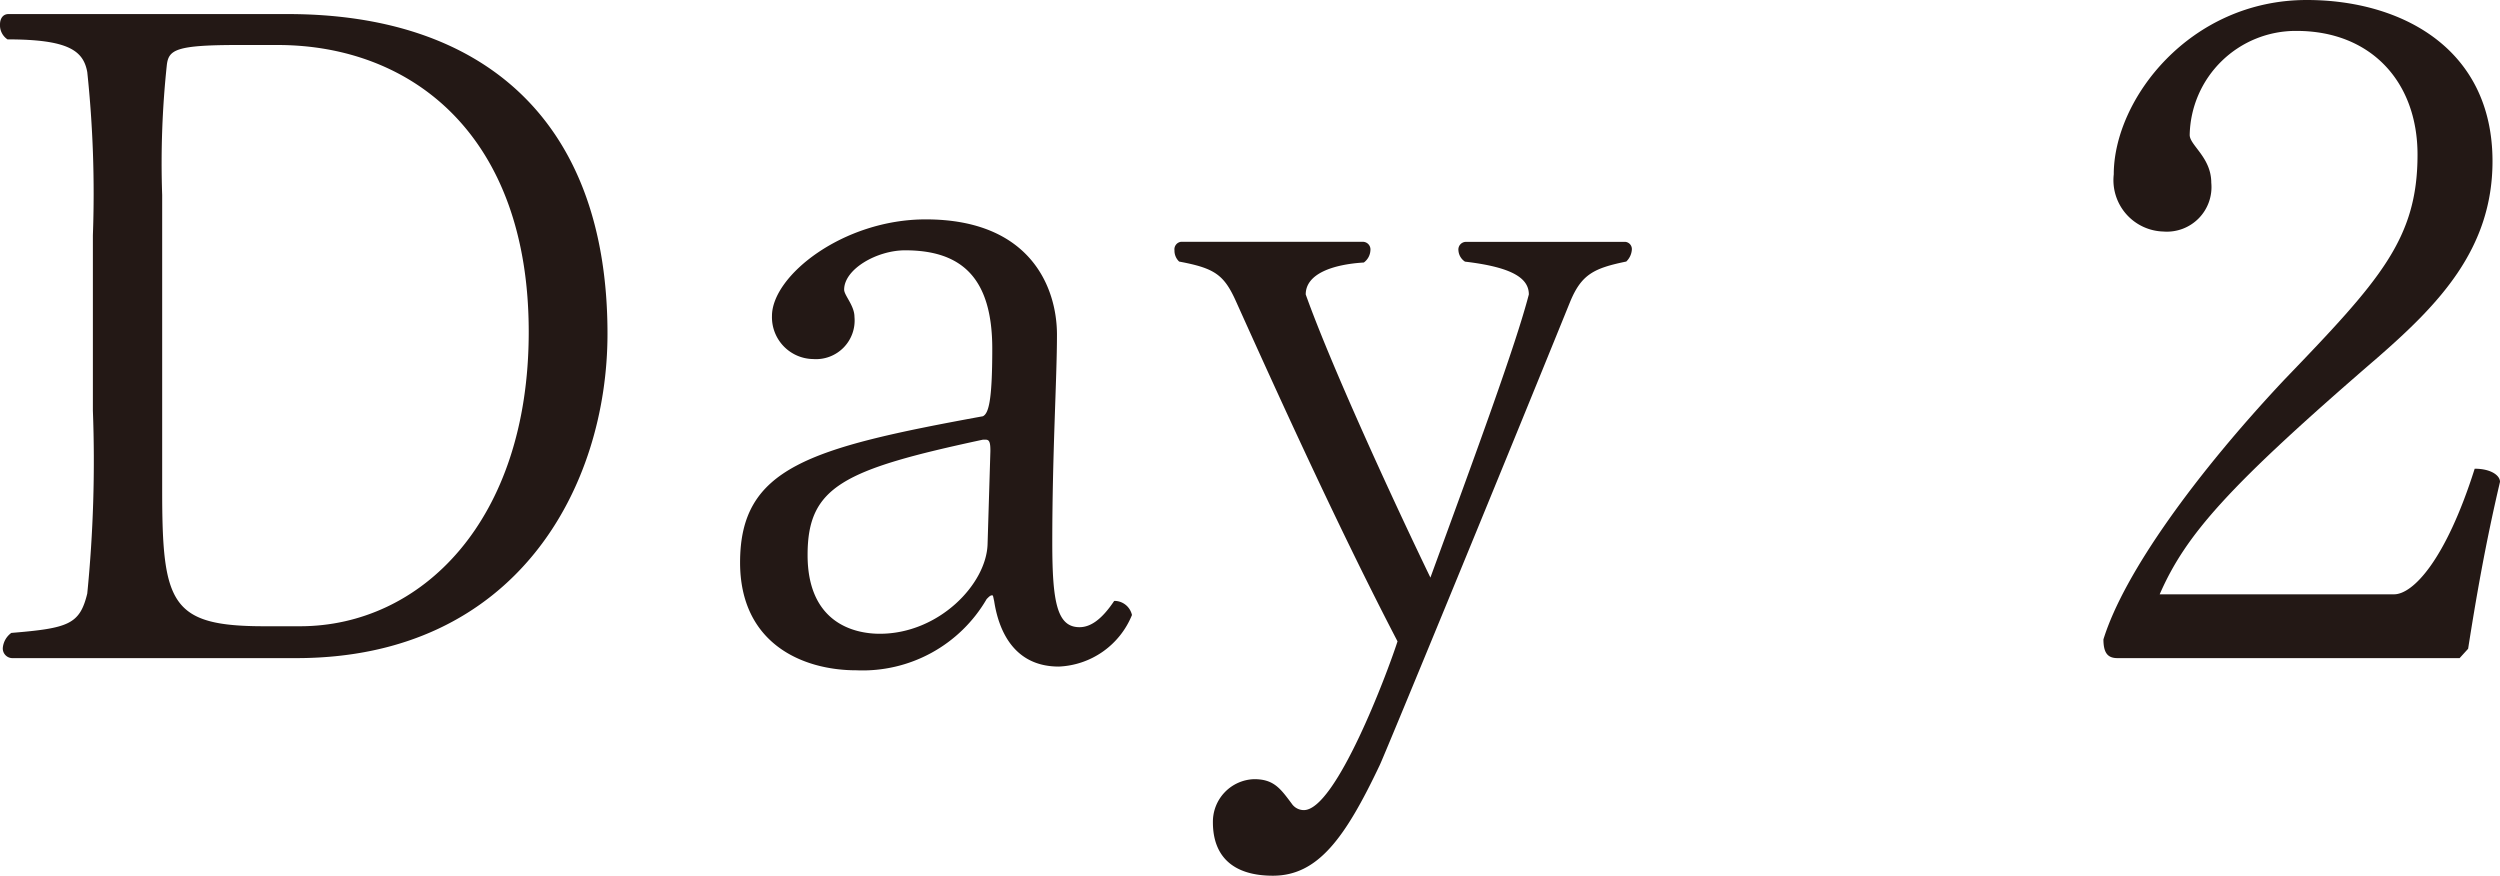 <svg xmlns="http://www.w3.org/2000/svg" width="117.433" height="41.131" viewBox="0 0 117.433 41.131"><defs><style>.cls-1{fill:#231815;}</style></defs><g id="レイヤー_2" data-name="レイヤー 2"><g id="cont"><path class="cls-1" d="M13.916,30.914H.572a.452.452,0,0,1-.44-.484.974.974,0,0,1,.4-.7c2.686-.221,3.215-.4,3.567-1.85a62.991,62.991,0,0,0,.264-8.587V11.054A54.315,54.315,0,0,0,4.1,3.392C3.919,2.379,3.214,1.85.352,1.85A.8.8,0,0,1,0,1.146C0,.881.132.661.4.661H13.519c9.116,0,15.017,4.932,15.017,15.017C28.536,22.812,24.308,30.914,13.916,30.914Zm-.881-28.8h-1.85c-2.906,0-3.259.22-3.347.925a43.471,43.471,0,0,0-.22,6.121V23.031c0,5.329.4,6.386,4.8,6.386h1.674c5.68,0,10.744-4.932,10.744-13.827C24.836,6.386,19.376,2.114,13.035,2.114Z"/><path class="cls-1" d="M49.737,31.311c-2.07,0-2.819-1.629-3.039-3.082-.044-.177-.044-.265-.088-.265-.088,0-.132.044-.264.176a6.739,6.739,0,0,1-6.121,3.346c-2.555,0-5.461-1.276-5.461-5.063,0-4.448,3.215-5.373,11.406-6.87.264-.132.44-.7.44-3.171,0-3.3-1.409-4.624-4.095-4.624-1.322,0-2.863.881-2.863,1.849,0,.265.485.749.485,1.278A1.815,1.815,0,0,1,38.2,16.866a1.965,1.965,0,0,1-1.938-2.025c0-1.894,3.347-4.536,7.222-4.536,4.933,0,6.165,3.215,6.165,5.417,0,2.069-.22,5.549-.22,9.776,0,2.774.22,3.963,1.278,3.963.484,0,1.012-.309,1.629-1.232h.088a.848.848,0,0,1,.748.66A3.884,3.884,0,0,1,49.737,31.311ZM46.3,20.653H46.17c-6.562,1.409-8.235,2.2-8.235,5.417,0,3.171,2.158,3.7,3.391,3.7,2.774,0,5.02-2.334,5.064-4.228l.132-4.359C46.522,20.786,46.478,20.653,46.3,20.653Z"/><path class="cls-1" d="M73.752,14.181c-3.787,9.335-8.763,21.4-8.939,21.754-1.629,3.434-2.907,5.2-5.021,5.2-1.893,0-2.818-.925-2.818-2.51A2,2,0,0,1,58.912,36.6c.925,0,1.233.44,1.761,1.145a.688.688,0,0,0,.573.308c1.5,0,3.919-6.429,4.4-7.926-2.73-5.241-5.592-11.538-7.574-15.941C57.5,12.9,57.062,12.6,55.389,12.287a.7.7,0,0,1-.22-.529.355.355,0,0,1,.308-.4H64.02a.36.36,0,0,1,.353.4.756.756,0,0,1-.309.573c-1.453.088-2.73.528-2.73,1.5,1.145,3.215,3.963,9.38,5.857,13.3,2.158-5.9,4.007-10.921,4.624-13.3,0-.749-.749-1.277-3-1.541a.682.682,0,0,1-.308-.529.359.359,0,0,1,.352-.4h7.487a.34.34,0,0,1,.308.352.854.854,0,0,1-.264.573C74.854,12.6,74.281,12.9,73.752,14.181Z"/><path class="cls-1" d="M115.936,30.474l-.4.44H99.466c-.441,0-.661-.22-.661-.881.969-3.126,4.36-7.794,8.5-12.2,4.492-4.668,6.254-6.606,6.254-10.568,0-3.435-2.2-5.813-5.681-5.813a4.985,4.985,0,0,0-5.021,4.888c0,.484,1.014,1.056,1.014,2.246a2.094,2.094,0,0,1-2.246,2.29A2.414,2.414,0,0,1,99.29,8.191C99.29,4.668,102.856,0,108.361,0c4.4,0,8.72,2.246,8.72,7.575,0,4.139-2.555,6.737-5.373,9.2-7.046,6.077-9.027,8.324-10.261,11.142h11.01c.88,0,2.422-1.586,3.787-5.9.749,0,1.189.308,1.189.617C116.729,25.63,116.288,28.229,115.936,30.474Z"/></g></g></svg>